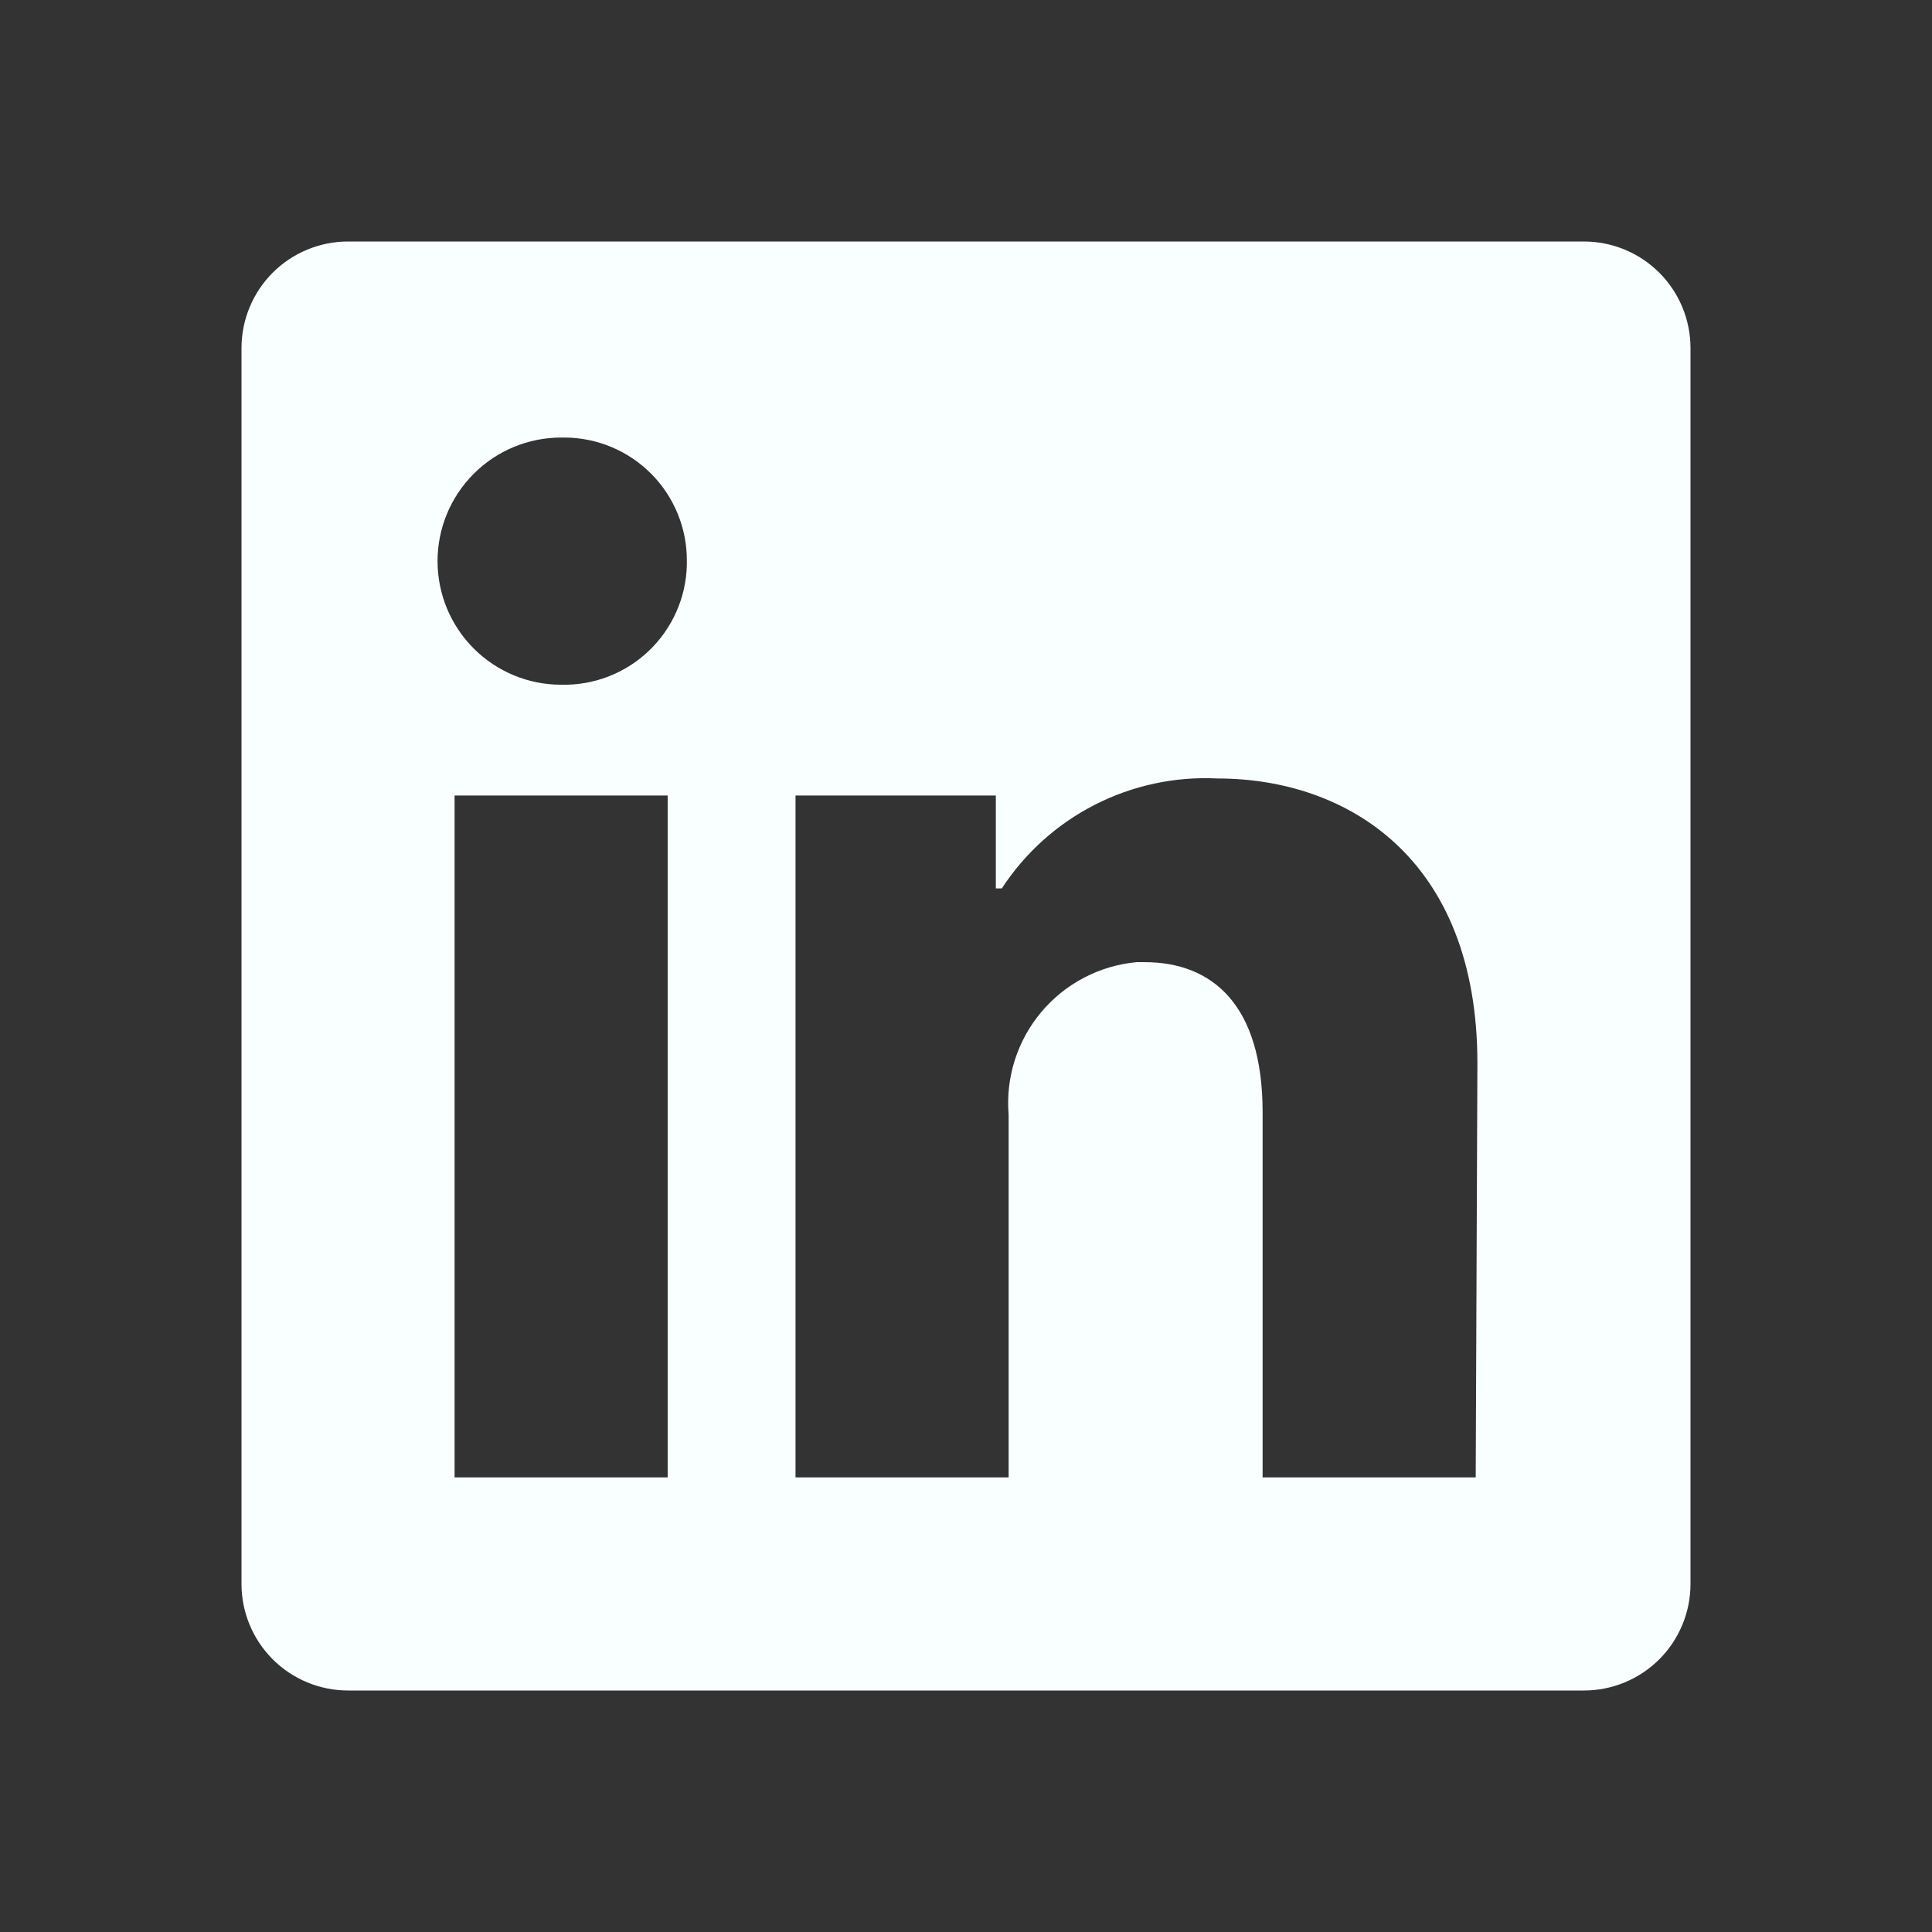 <svg width="80" height="80" viewBox="0 0 80 80" fill="none" xmlns="http://www.w3.org/2000/svg">
<rect x="0" y="0" width="80" height="80" fill="#333333" stroke="none"/>
<path d="M70 14.412V65.588C70 66.758 69.535 67.88 68.708 68.708C67.88 69.535 66.758 70 65.588 70H14.412C13.242 70 12.12 69.535 11.292 68.708C10.465 67.88 10 66.758 10 65.588V14.412C10 13.242 10.465 12.12 11.292 11.292C12.12 10.465 13.242 10 14.412 10H65.588C66.758 10 67.88 10.465 68.708 11.292C69.535 12.12 70 13.242 70 14.412ZM27.647 32.941H18.823V61.176H27.647V32.941ZM28.441 23.235C28.446 22.568 28.319 21.906 28.068 21.288C27.817 20.669 27.446 20.106 26.978 19.631C26.509 19.156 25.951 18.778 25.336 18.518C24.721 18.258 24.061 18.122 23.394 18.118H23.235C21.878 18.118 20.576 18.657 19.617 19.617C18.657 20.576 18.118 21.878 18.118 23.235C18.118 24.593 18.657 25.894 19.617 26.854C20.576 27.814 21.878 28.353 23.235 28.353C23.903 28.369 24.567 28.254 25.19 28.014C25.813 27.773 26.382 27.413 26.866 26.952C27.349 26.492 27.737 25.94 28.007 25.33C28.278 24.719 28.425 24.062 28.441 23.394V23.235ZM61.176 44.023C61.176 35.535 55.776 32.235 50.412 32.235C48.655 32.147 46.906 32.522 45.34 33.32C43.773 34.119 42.443 35.315 41.482 36.788H41.235V32.941H32.941V61.176H41.765V46.159C41.637 44.621 42.122 43.094 43.113 41.912C44.104 40.729 45.522 39.985 47.059 39.841H47.394C50.2 39.841 52.282 41.606 52.282 46.053V61.176H61.106L61.176 44.023Z" fill="#F9FFFE"/>
</svg>
